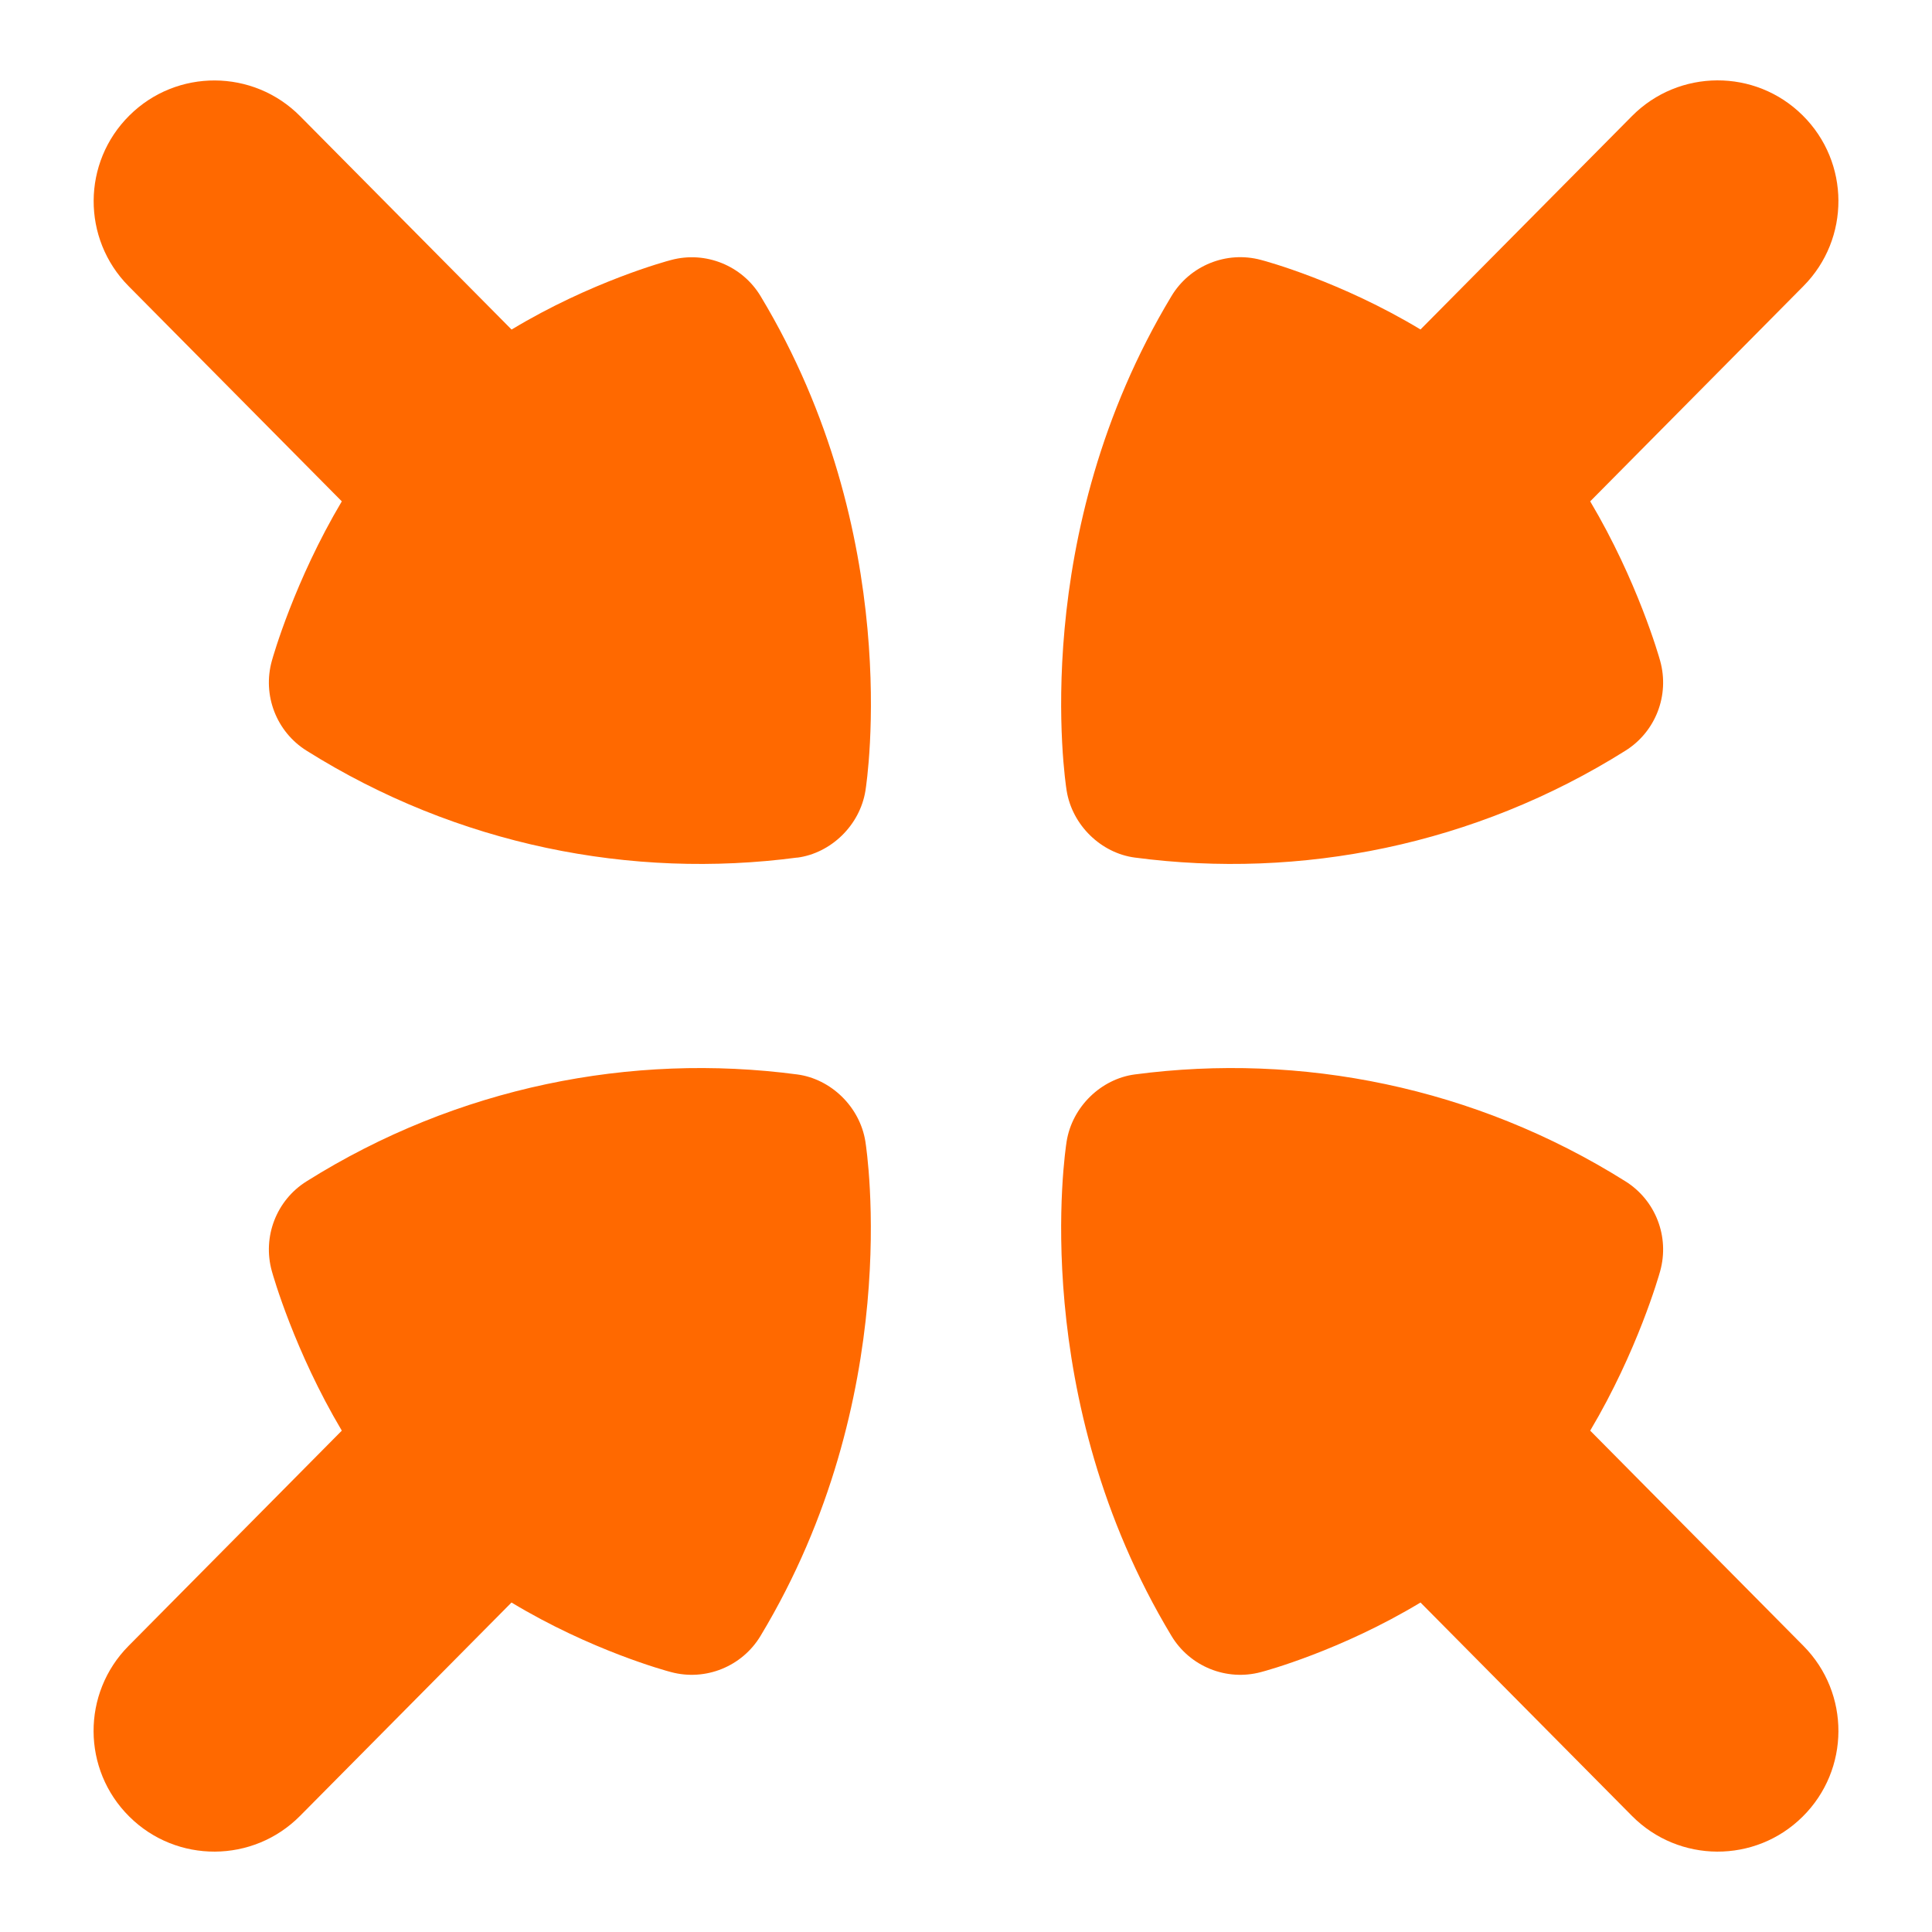 <svg fill="#ff6900" xmlns="http://www.w3.org/2000/svg" viewBox="0 0 24 24">
  <g>
    <path d="M14.097,10.653c2.057,.272,4.223-.152,6.095-1.328,.375-.235,.55-.689,.431-1.116-.015-.055-.282-.993-.869-1.981l2.649-2.674c.583-.588,.579-1.538-.01-2.121-.587-.583-1.538-.579-2.121,.01l-2.626,2.65c-.986-.595-1.925-.85-1.981-.864-.43-.116-.885,.07-1.113,.45-1.783,2.96-1.322,6.012-1.302,6.141,.069,.433,.43,.778,.847,.833Z"></path>
    <path d="M9.903,10.653c-2.057,.272-4.223-.152-6.095-1.328-.375-.235-.55-.689-.431-1.116,.015-.055,.282-.993,.869-1.981L1.598,3.555c-.583-.588-.579-1.538,.01-2.121,.587-.583,1.538-.579,2.121,.01l2.626,2.65c.986-.595,1.925-.85,1.981-.864,.43-.116,.885,.07,1.113,.45,1.783,2.96,1.322,6.012,1.302,6.141-.069,.433-.43,.778-.847,.833Z"></path>
  </g>
  <g>
    <path d="M9.903,13.347c-2.057-.272-4.223,.152-6.095,1.328-.375,.235-.55,.689-.431,1.116,.015,.055,.282,.993,.869,1.981l-2.649,2.674c-.583,.588-.579,1.538,.01,2.121,.587,.583,1.538,.579,2.121-.01l2.626-2.65c.986,.595,1.925,.85,1.981,.864,.43,.116,.885-.07,1.113-.45,1.783-2.96,1.322-6.012,1.302-6.141-.069-.433-.43-.778-.847-.833Z"></path>
    <path d="M14.097,13.347c2.057-.272,4.223,.152,6.095,1.328,.375,.235,.55,.689,.431,1.116-.015,.055-.282,.993-.869,1.981l2.649,2.674c.583,.588,.579,1.538-.01,2.121-.587,.583-1.538,.579-2.121-.01l-2.626-2.65c-.986,.595-1.925,.85-1.981,.864-.43,.116-.885-.07-1.113-.45-1.783-2.96-1.322-6.012-1.302-6.141,.069-.433,.43-.778,.847-.833Z"></path>
  </g>
</svg>